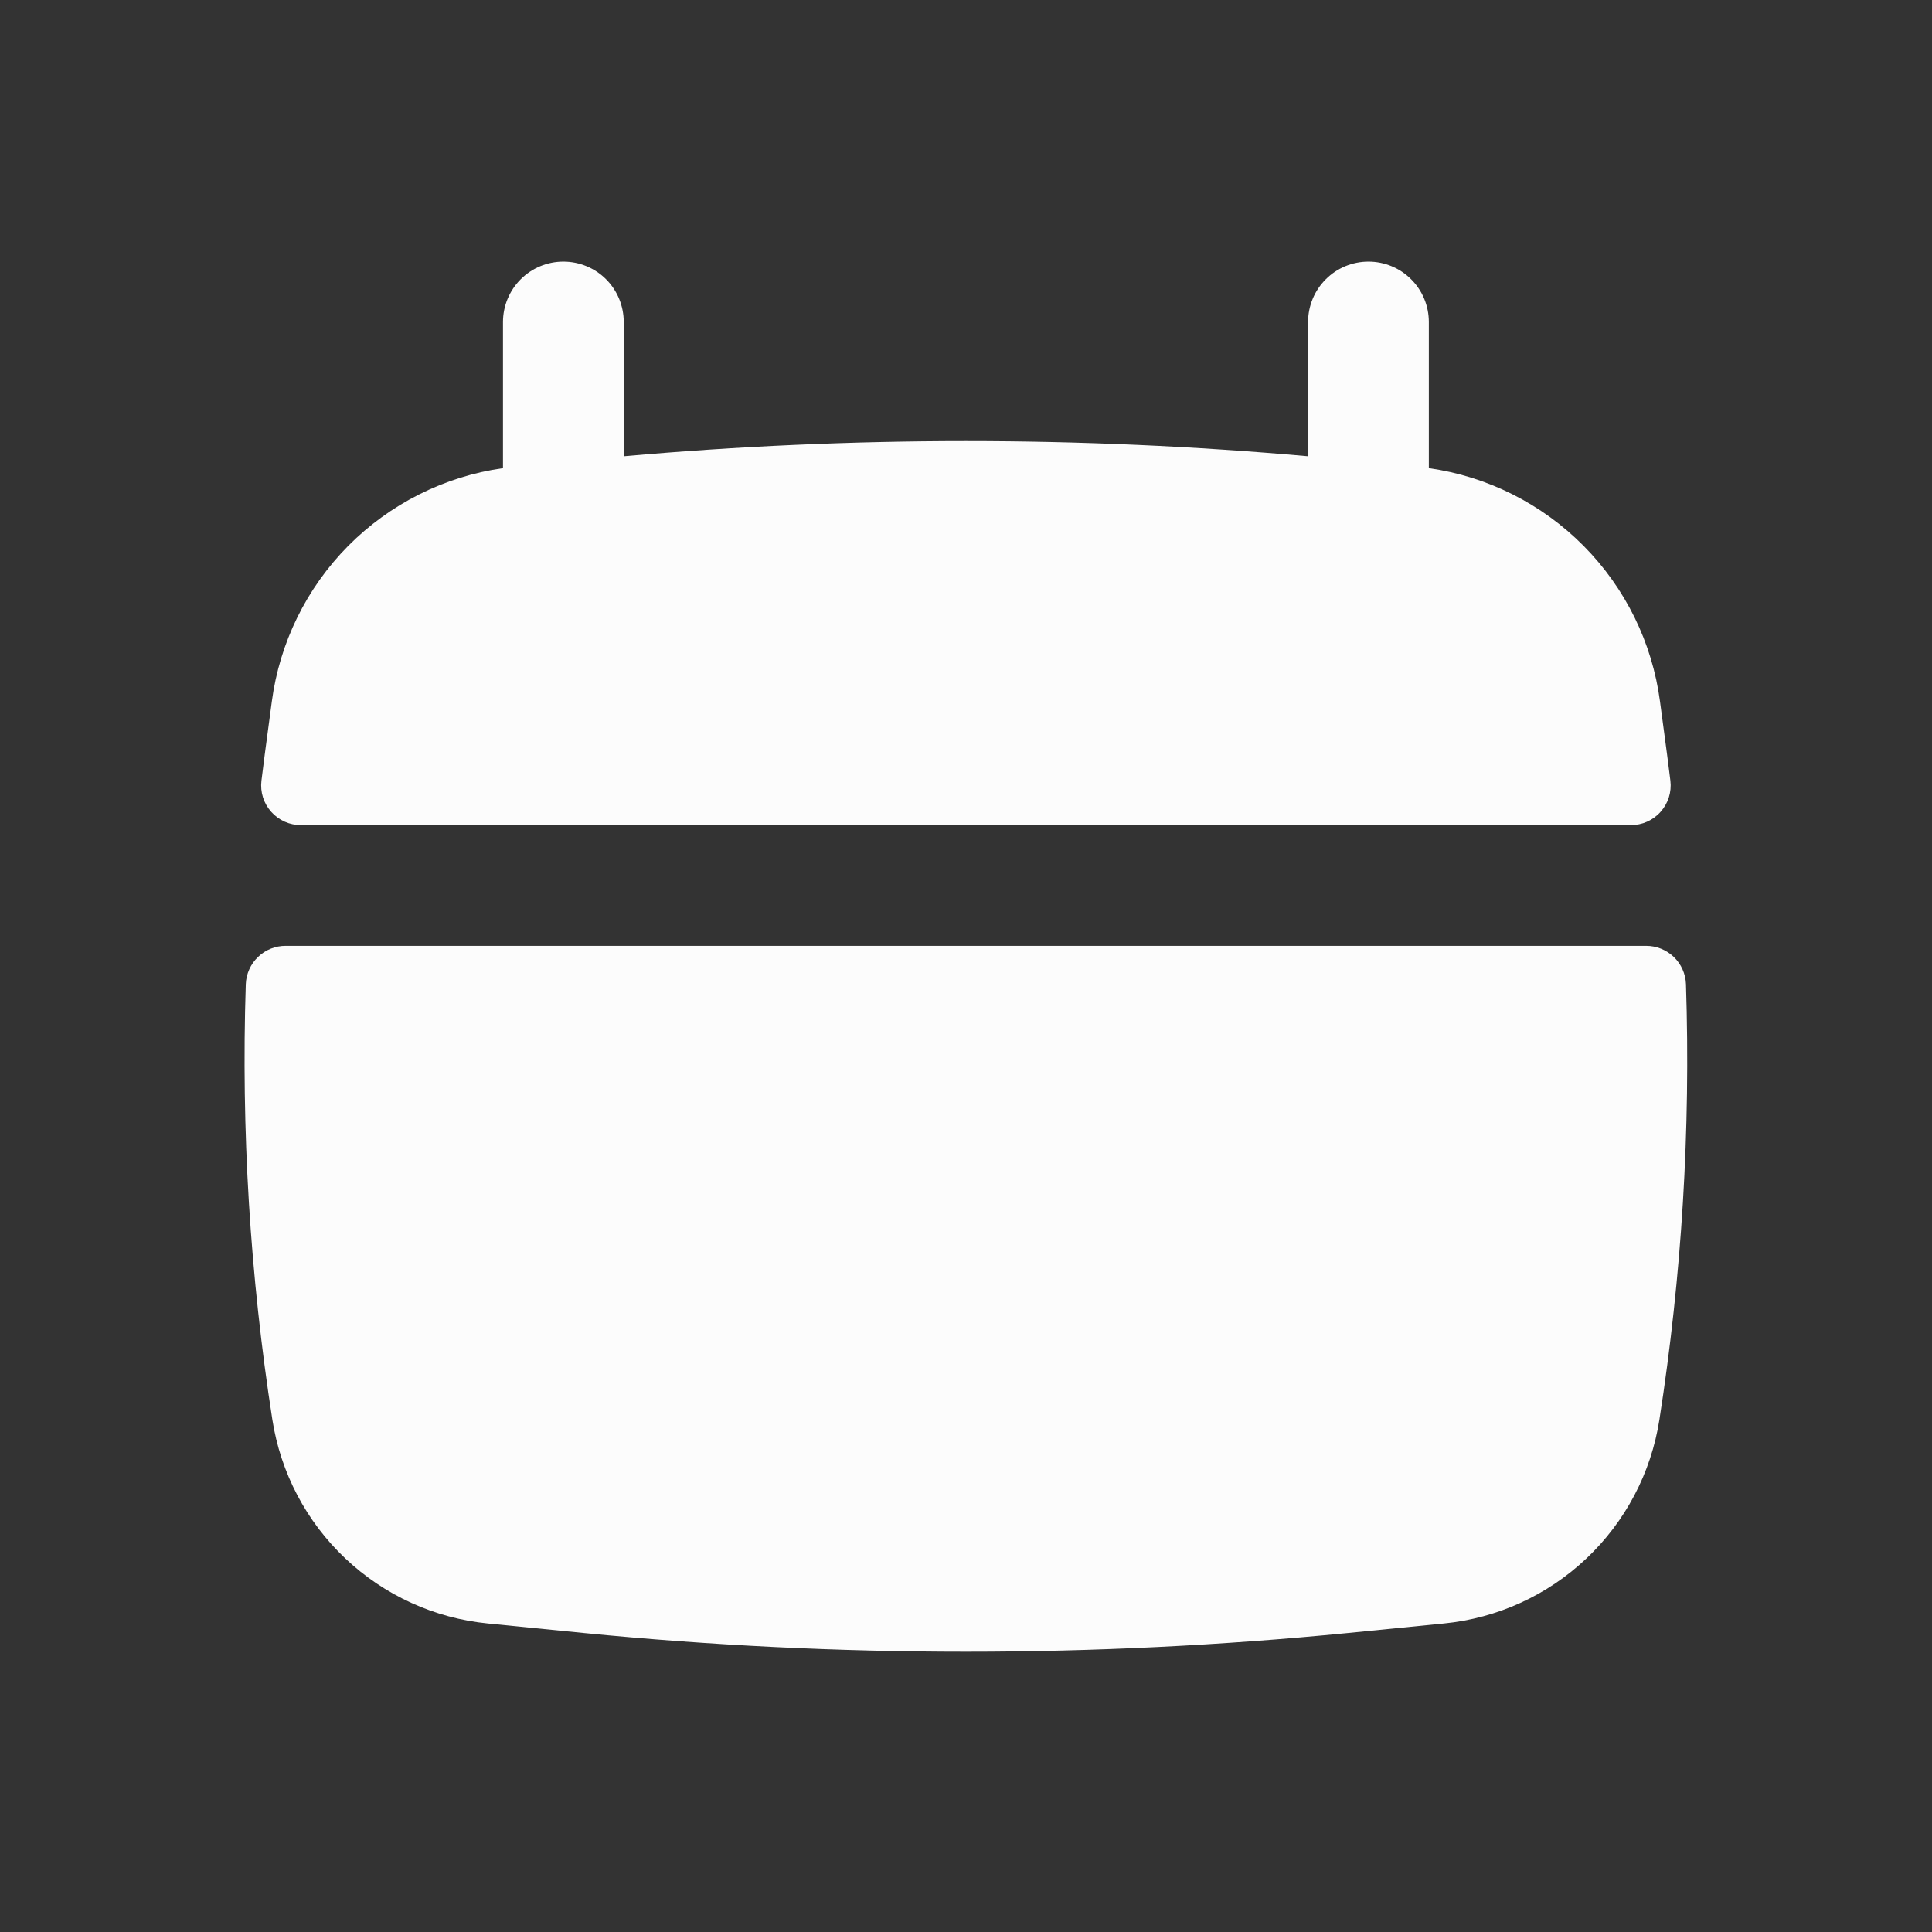 <svg width="32" height="32" viewBox="0 0 32 32" fill="none" xmlns="http://www.w3.org/2000/svg">
<rect x="0" y="0" width="32" height="32" fill="#333333" stroke="none"/>
<path d="M10.331 5.333C10.331 5.068 10.226 4.813 10.039 4.626C9.851 4.438 9.597 4.333 9.331 4.333C9.066 4.333 8.812 4.438 8.624 4.626C8.437 4.813 8.331 5.068 8.331 5.333V7.754C7.359 7.892 6.458 8.345 5.766 9.043C5.075 9.741 4.631 10.646 4.502 11.62L4.386 12.49C4.367 12.637 4.348 12.785 4.33 12.933C4.319 13.025 4.328 13.119 4.356 13.208C4.384 13.296 4.431 13.378 4.493 13.447C4.555 13.517 4.631 13.572 4.716 13.61C4.801 13.648 4.893 13.667 4.986 13.666H27.011C27.104 13.667 27.196 13.648 27.281 13.61C27.366 13.572 27.442 13.517 27.504 13.447C27.566 13.378 27.613 13.296 27.641 13.208C27.669 13.119 27.678 13.025 27.667 12.933L27.611 12.49L27.495 11.62C27.367 10.646 26.922 9.741 26.231 9.043C25.54 8.345 24.639 7.892 23.666 7.754V5.333C23.666 5.068 23.561 4.813 23.373 4.626C23.186 4.438 22.931 4.333 22.666 4.333C22.401 4.333 22.146 4.438 21.959 4.626C21.771 4.813 21.666 5.068 21.666 5.333V7.557C17.896 7.222 14.103 7.222 10.333 7.557L10.331 5.333ZM27.925 16.301C27.919 16.13 27.846 15.968 27.723 15.85C27.599 15.731 27.434 15.665 27.263 15.666H4.733C4.562 15.665 4.397 15.731 4.274 15.85C4.15 15.968 4.078 16.13 4.071 16.301C3.993 18.714 4.14 21.129 4.511 23.514C4.648 24.393 5.073 25.202 5.72 25.813C6.366 26.424 7.197 26.803 8.082 26.89L9.673 27.048C13.879 27.461 18.117 27.461 22.323 27.048L23.914 26.89C24.799 26.803 25.63 26.424 26.276 25.813C26.923 25.202 27.348 24.393 27.485 23.514C27.856 21.129 28.004 18.714 27.925 16.301Z" fill="#FCFCFC"/>
</svg>
